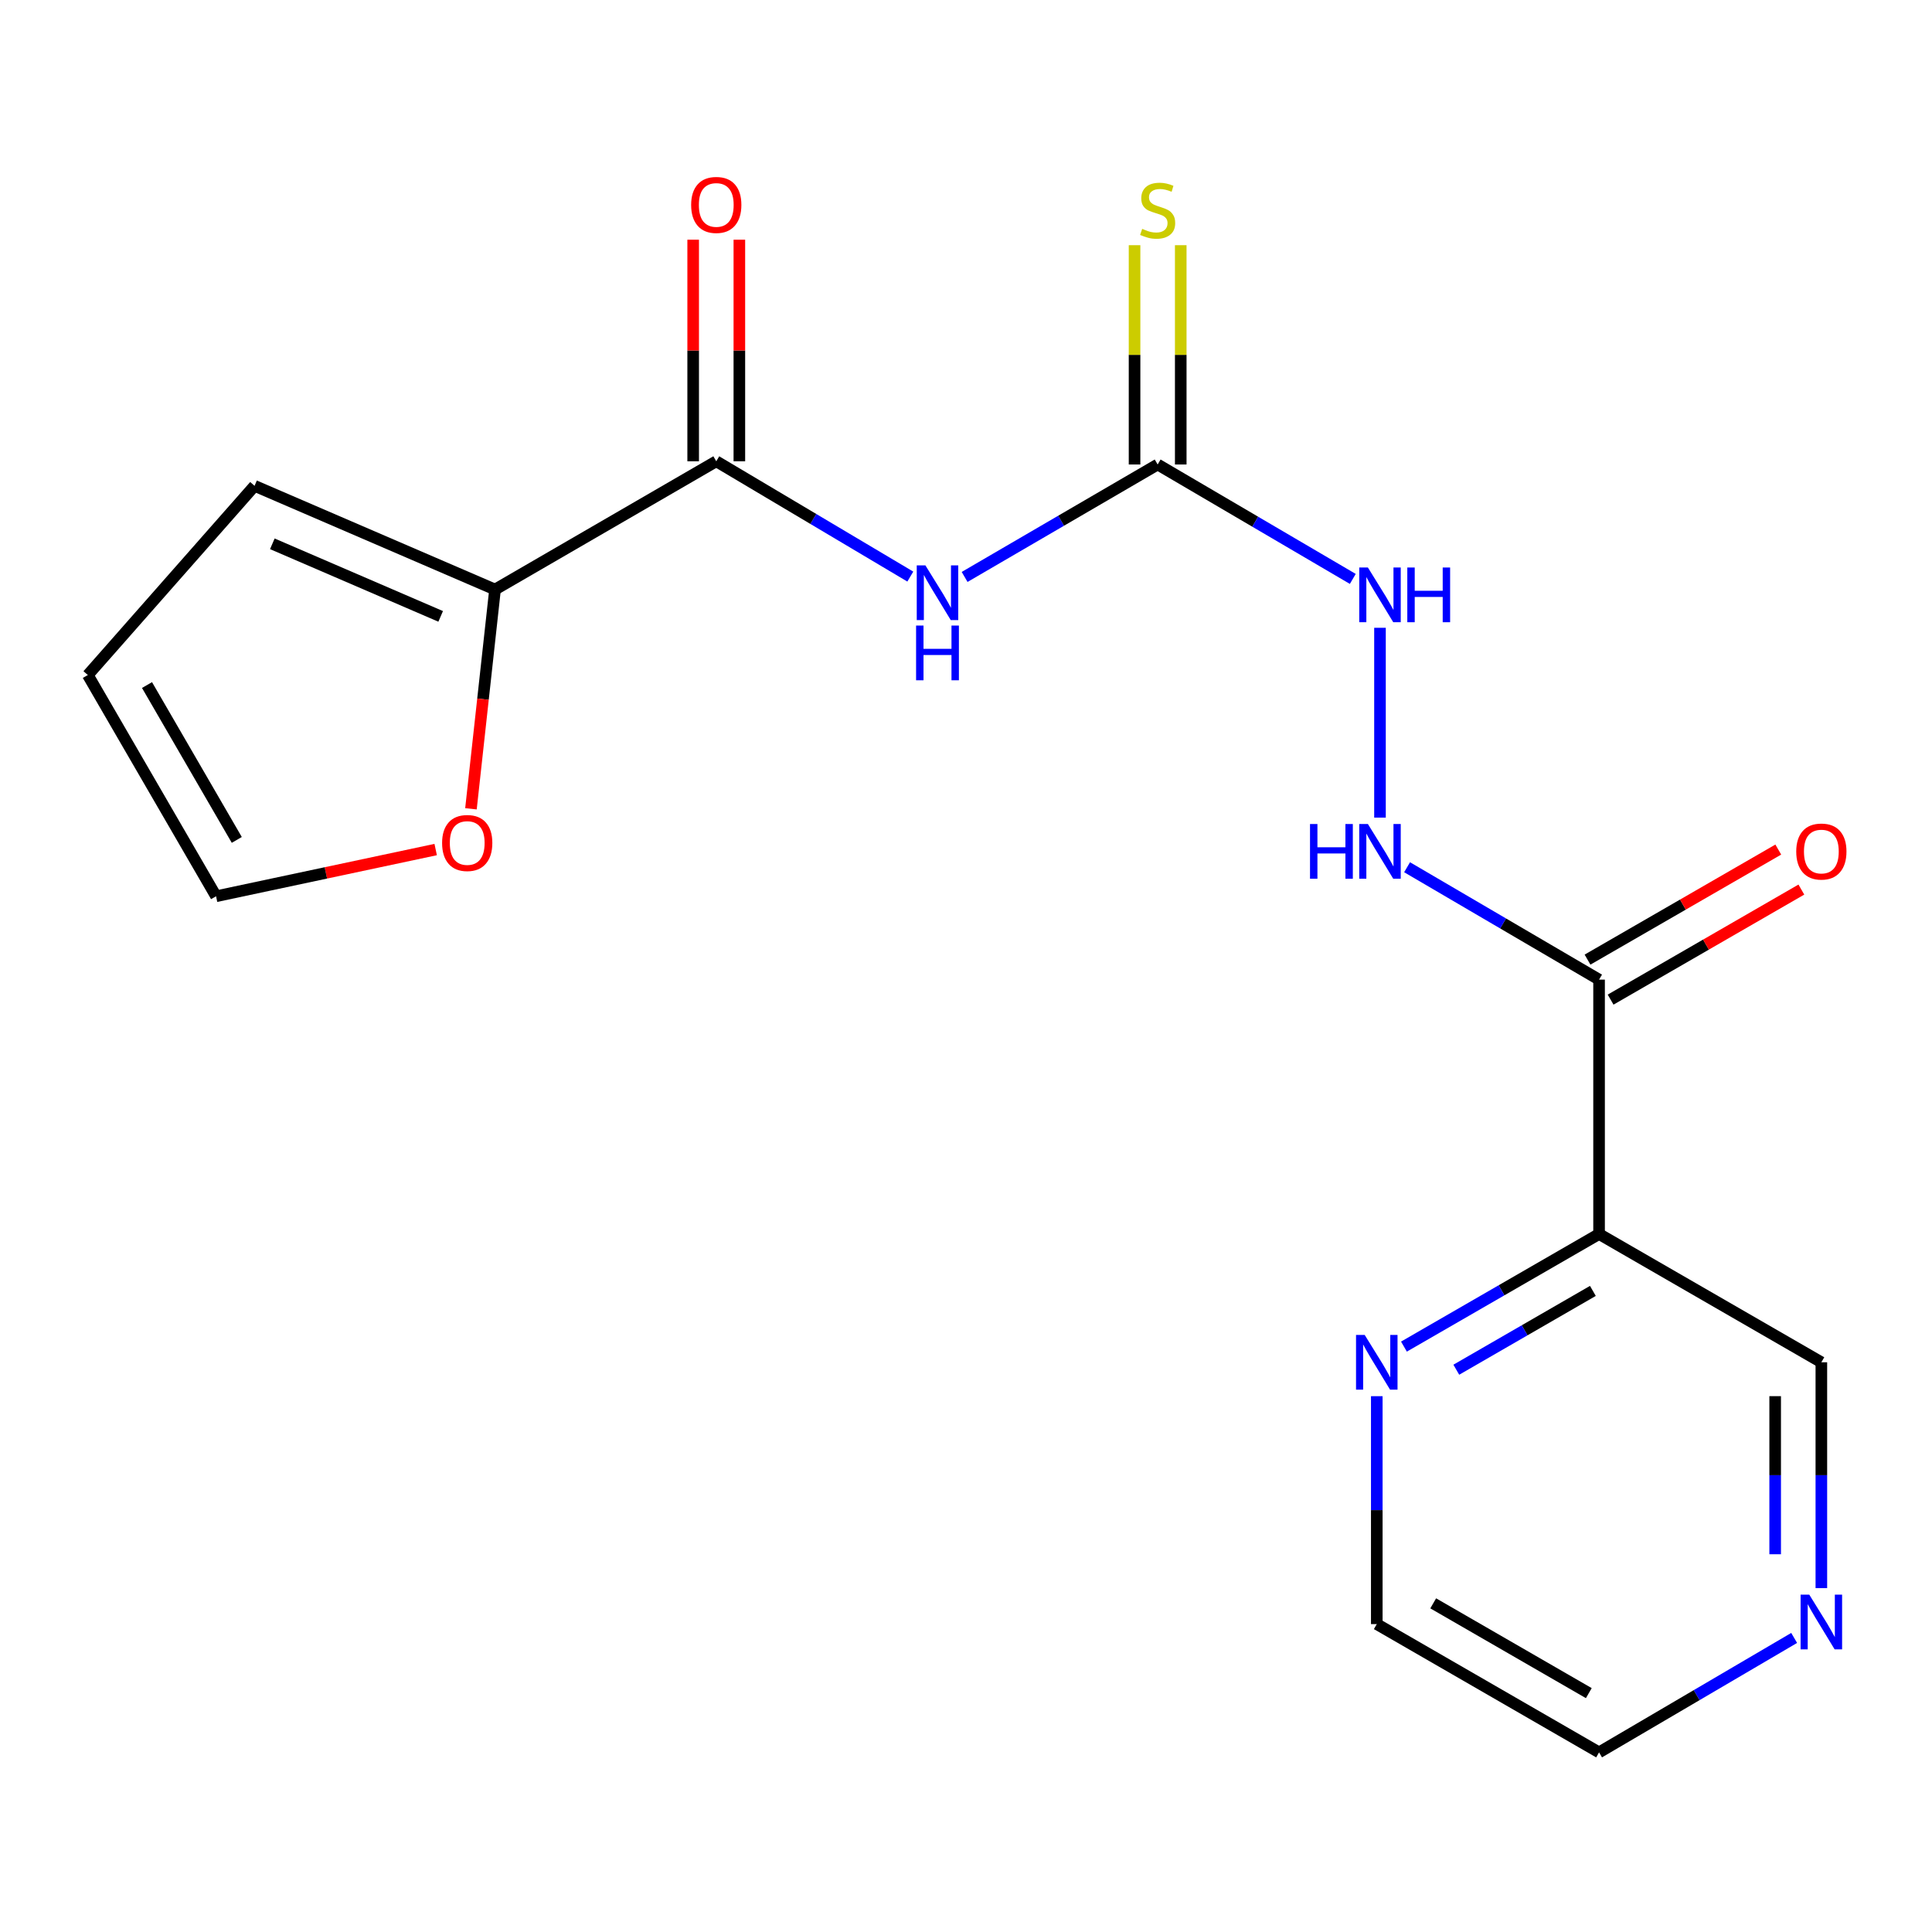 <?xml version='1.0' encoding='iso-8859-1'?>
<svg version='1.1' baseProfile='full'
              xmlns='http://www.w3.org/2000/svg'
                      xmlns:rdkit='http://www.rdkit.org/xml'
                      xmlns:xlink='http://www.w3.org/1999/xlink'
                  xml:space='preserve'
width='1000px' height='1000px' viewBox='0 0 1000 1000'>
<!-- END OF HEADER -->
<rect style='opacity:1.0;fill:#FFFFFF;stroke:none' width='1000' height='1000' x='0' y='0'> </rect>
<path class='bond-0' d='M 471.177,298.439 L 420.957,268.6' style='fill:none;fill-rule:evenodd;stroke:#0000FF;stroke-width:6px;stroke-linecap:butt;stroke-linejoin:miter;stroke-opacity:1' />
<path class='bond-0' d='M 420.957,268.6 L 370.737,238.76' style='fill:none;fill-rule:evenodd;stroke:#000000;stroke-width:6px;stroke-linecap:butt;stroke-linejoin:miter;stroke-opacity:1' />
<path class='bond-2' d='M 499.284,298.623 L 549.241,269.521' style='fill:none;fill-rule:evenodd;stroke:#0000FF;stroke-width:6px;stroke-linecap:butt;stroke-linejoin:miter;stroke-opacity:1' />
<path class='bond-2' d='M 549.241,269.521 L 599.199,240.42' style='fill:none;fill-rule:evenodd;stroke:#000000;stroke-width:6px;stroke-linecap:butt;stroke-linejoin:miter;stroke-opacity:1' />
<path class='bond-4' d='M 370.737,238.76 L 256.226,305.139' style='fill:none;fill-rule:evenodd;stroke:#000000;stroke-width:6px;stroke-linecap:butt;stroke-linejoin:miter;stroke-opacity:1' />
<path class='bond-11' d='M 382.69,238.76 L 382.69,181.414' style='fill:none;fill-rule:evenodd;stroke:#000000;stroke-width:6px;stroke-linecap:butt;stroke-linejoin:miter;stroke-opacity:1' />
<path class='bond-11' d='M 382.69,181.414 L 382.69,124.068' style='fill:none;fill-rule:evenodd;stroke:#FF0000;stroke-width:6px;stroke-linecap:butt;stroke-linejoin:miter;stroke-opacity:1' />
<path class='bond-11' d='M 358.784,238.76 L 358.784,181.414' style='fill:none;fill-rule:evenodd;stroke:#000000;stroke-width:6px;stroke-linecap:butt;stroke-linejoin:miter;stroke-opacity:1' />
<path class='bond-11' d='M 358.784,181.414 L 358.784,124.068' style='fill:none;fill-rule:evenodd;stroke:#FF0000;stroke-width:6px;stroke-linecap:butt;stroke-linejoin:miter;stroke-opacity:1' />
<path class='bond-1' d='M 827.675,507.053 L 777.99,477.968' style='fill:none;fill-rule:evenodd;stroke:#000000;stroke-width:6px;stroke-linecap:butt;stroke-linejoin:miter;stroke-opacity:1' />
<path class='bond-1' d='M 777.99,477.968 L 728.305,448.883' style='fill:none;fill-rule:evenodd;stroke:#0000FF;stroke-width:6px;stroke-linecap:butt;stroke-linejoin:miter;stroke-opacity:1' />
<path class='bond-3' d='M 827.675,507.053 L 827.675,638.722' style='fill:none;fill-rule:evenodd;stroke:#000000;stroke-width:6px;stroke-linecap:butt;stroke-linejoin:miter;stroke-opacity:1' />
<path class='bond-10' d='M 833.648,517.406 L 883.015,488.924' style='fill:none;fill-rule:evenodd;stroke:#000000;stroke-width:6px;stroke-linecap:butt;stroke-linejoin:miter;stroke-opacity:1' />
<path class='bond-10' d='M 883.015,488.924 L 932.382,460.443' style='fill:none;fill-rule:evenodd;stroke:#FF0000;stroke-width:6px;stroke-linecap:butt;stroke-linejoin:miter;stroke-opacity:1' />
<path class='bond-10' d='M 821.701,496.699 L 871.068,468.217' style='fill:none;fill-rule:evenodd;stroke:#000000;stroke-width:6px;stroke-linecap:butt;stroke-linejoin:miter;stroke-opacity:1' />
<path class='bond-10' d='M 871.068,468.217 L 920.435,439.736' style='fill:none;fill-rule:evenodd;stroke:#FF0000;stroke-width:6px;stroke-linecap:butt;stroke-linejoin:miter;stroke-opacity:1' />
<path class='bond-6' d='M 599.199,240.42 L 649.702,270.034' style='fill:none;fill-rule:evenodd;stroke:#000000;stroke-width:6px;stroke-linecap:butt;stroke-linejoin:miter;stroke-opacity:1' />
<path class='bond-6' d='M 649.702,270.034 L 700.205,299.648' style='fill:none;fill-rule:evenodd;stroke:#0000FF;stroke-width:6px;stroke-linecap:butt;stroke-linejoin:miter;stroke-opacity:1' />
<path class='bond-9' d='M 611.152,240.42 L 611.152,183.665' style='fill:none;fill-rule:evenodd;stroke:#000000;stroke-width:6px;stroke-linecap:butt;stroke-linejoin:miter;stroke-opacity:1' />
<path class='bond-9' d='M 611.152,183.665 L 611.152,126.91' style='fill:none;fill-rule:evenodd;stroke:#CCCC00;stroke-width:6px;stroke-linecap:butt;stroke-linejoin:miter;stroke-opacity:1' />
<path class='bond-9' d='M 587.246,240.42 L 587.246,183.665' style='fill:none;fill-rule:evenodd;stroke:#000000;stroke-width:6px;stroke-linecap:butt;stroke-linejoin:miter;stroke-opacity:1' />
<path class='bond-9' d='M 587.246,183.665 L 587.246,126.91' style='fill:none;fill-rule:evenodd;stroke:#CCCC00;stroke-width:6px;stroke-linecap:butt;stroke-linejoin:miter;stroke-opacity:1' />
<path class='bond-7' d='M 827.675,638.722 L 777.178,667.861' style='fill:none;fill-rule:evenodd;stroke:#000000;stroke-width:6px;stroke-linecap:butt;stroke-linejoin:miter;stroke-opacity:1' />
<path class='bond-7' d='M 777.178,667.861 L 726.681,697' style='fill:none;fill-rule:evenodd;stroke:#0000FF;stroke-width:6px;stroke-linecap:butt;stroke-linejoin:miter;stroke-opacity:1' />
<path class='bond-7' d='M 824.474,668.17 L 789.126,688.567' style='fill:none;fill-rule:evenodd;stroke:#000000;stroke-width:6px;stroke-linecap:butt;stroke-linejoin:miter;stroke-opacity:1' />
<path class='bond-7' d='M 789.126,688.567 L 753.778,708.965' style='fill:none;fill-rule:evenodd;stroke:#0000FF;stroke-width:6px;stroke-linecap:butt;stroke-linejoin:miter;stroke-opacity:1' />
<path class='bond-16' d='M 827.675,638.722 L 942.729,705.114' style='fill:none;fill-rule:evenodd;stroke:#000000;stroke-width:6px;stroke-linecap:butt;stroke-linejoin:miter;stroke-opacity:1' />
<path class='bond-8' d='M 256.226,305.139 L 249.995,361.886' style='fill:none;fill-rule:evenodd;stroke:#000000;stroke-width:6px;stroke-linecap:butt;stroke-linejoin:miter;stroke-opacity:1' />
<path class='bond-8' d='M 249.995,361.886 L 243.764,418.633' style='fill:none;fill-rule:evenodd;stroke:#FF0000;stroke-width:6px;stroke-linecap:butt;stroke-linejoin:miter;stroke-opacity:1' />
<path class='bond-12' d='M 256.226,305.139 L 131.755,251.47' style='fill:none;fill-rule:evenodd;stroke:#000000;stroke-width:6px;stroke-linecap:butt;stroke-linejoin:miter;stroke-opacity:1' />
<path class='bond-12' d='M 228.09,319.041 L 140.961,281.473' style='fill:none;fill-rule:evenodd;stroke:#000000;stroke-width:6px;stroke-linecap:butt;stroke-linejoin:miter;stroke-opacity:1' />
<path class='bond-5' d='M 714.28,423.194 L 714.28,324.944' style='fill:none;fill-rule:evenodd;stroke:#0000FF;stroke-width:6px;stroke-linecap:butt;stroke-linejoin:miter;stroke-opacity:1' />
<path class='bond-17' d='M 712.62,722.662 L 712.62,781.649' style='fill:none;fill-rule:evenodd;stroke:#0000FF;stroke-width:6px;stroke-linecap:butt;stroke-linejoin:miter;stroke-opacity:1' />
<path class='bond-17' d='M 712.62,781.649 L 712.62,840.635' style='fill:none;fill-rule:evenodd;stroke:#000000;stroke-width:6px;stroke-linecap:butt;stroke-linejoin:miter;stroke-opacity:1' />
<path class='bond-13' d='M 225.507,439.723 L 168.67,451.812' style='fill:none;fill-rule:evenodd;stroke:#FF0000;stroke-width:6px;stroke-linecap:butt;stroke-linejoin:miter;stroke-opacity:1' />
<path class='bond-13' d='M 168.67,451.812 L 111.834,463.902' style='fill:none;fill-rule:evenodd;stroke:#000000;stroke-width:6px;stroke-linecap:butt;stroke-linejoin:miter;stroke-opacity:1' />
<path class='bond-15' d='M 131.755,251.47 L 45.455,349.392' style='fill:none;fill-rule:evenodd;stroke:#000000;stroke-width:6px;stroke-linecap:butt;stroke-linejoin:miter;stroke-opacity:1' />
<path class='bond-19' d='M 111.834,463.902 L 45.455,349.392' style='fill:none;fill-rule:evenodd;stroke:#000000;stroke-width:6px;stroke-linecap:butt;stroke-linejoin:miter;stroke-opacity:1' />
<path class='bond-19' d='M 122.559,434.736 L 76.094,354.579' style='fill:none;fill-rule:evenodd;stroke:#000000;stroke-width:6px;stroke-linecap:butt;stroke-linejoin:miter;stroke-opacity:1' />
<path class='bond-14' d='M 942.729,822.012 L 942.729,763.563' style='fill:none;fill-rule:evenodd;stroke:#0000FF;stroke-width:6px;stroke-linecap:butt;stroke-linejoin:miter;stroke-opacity:1' />
<path class='bond-14' d='M 942.729,763.563 L 942.729,705.114' style='fill:none;fill-rule:evenodd;stroke:#000000;stroke-width:6px;stroke-linecap:butt;stroke-linejoin:miter;stroke-opacity:1' />
<path class='bond-14' d='M 918.823,804.478 L 918.823,763.563' style='fill:none;fill-rule:evenodd;stroke:#0000FF;stroke-width:6px;stroke-linecap:butt;stroke-linejoin:miter;stroke-opacity:1' />
<path class='bond-14' d='M 918.823,763.563 L 918.823,722.649' style='fill:none;fill-rule:evenodd;stroke:#000000;stroke-width:6px;stroke-linecap:butt;stroke-linejoin:miter;stroke-opacity:1' />
<path class='bond-18' d='M 928.654,847.79 L 878.165,877.409' style='fill:none;fill-rule:evenodd;stroke:#0000FF;stroke-width:6px;stroke-linecap:butt;stroke-linejoin:miter;stroke-opacity:1' />
<path class='bond-18' d='M 878.165,877.409 L 827.675,907.028' style='fill:none;fill-rule:evenodd;stroke:#000000;stroke-width:6px;stroke-linecap:butt;stroke-linejoin:miter;stroke-opacity:1' />
<path class='bond-20' d='M 712.62,840.635 L 827.675,907.028' style='fill:none;fill-rule:evenodd;stroke:#000000;stroke-width:6px;stroke-linecap:butt;stroke-linejoin:miter;stroke-opacity:1' />
<path class='bond-20' d='M 741.827,829.888 L 822.365,876.363' style='fill:none;fill-rule:evenodd;stroke:#000000;stroke-width:6px;stroke-linecap:butt;stroke-linejoin:miter;stroke-opacity:1' />
<path  class='atom-0' d='M 478.987 292.639
L 488.267 307.639
Q 489.187 309.119, 490.667 311.799
Q 492.147 314.479, 492.227 314.639
L 492.227 292.639
L 495.987 292.639
L 495.987 320.959
L 492.107 320.959
L 482.147 304.559
Q 480.987 302.639, 479.747 300.439
Q 478.547 298.239, 478.187 297.559
L 478.187 320.959
L 474.507 320.959
L 474.507 292.639
L 478.987 292.639
' fill='#0000FF'/>
<path  class='atom-0' d='M 474.167 323.791
L 478.007 323.791
L 478.007 335.831
L 492.487 335.831
L 492.487 323.791
L 496.327 323.791
L 496.327 352.111
L 492.487 352.111
L 492.487 339.031
L 478.007 339.031
L 478.007 352.111
L 474.167 352.111
L 474.167 323.791
' fill='#0000FF'/>
<path  class='atom-6' d='M 678.06 426.513
L 681.9 426.513
L 681.9 438.553
L 696.38 438.553
L 696.38 426.513
L 700.22 426.513
L 700.22 454.833
L 696.38 454.833
L 696.38 441.753
L 681.9 441.753
L 681.9 454.833
L 678.06 454.833
L 678.06 426.513
' fill='#0000FF'/>
<path  class='atom-6' d='M 708.02 426.513
L 717.3 441.513
Q 718.22 442.993, 719.7 445.673
Q 721.18 448.353, 721.26 448.513
L 721.26 426.513
L 725.02 426.513
L 725.02 454.833
L 721.14 454.833
L 711.18 438.433
Q 710.02 436.513, 708.78 434.313
Q 707.58 432.113, 707.22 431.433
L 707.22 454.833
L 703.54 454.833
L 703.54 426.513
L 708.02 426.513
' fill='#0000FF'/>
<path  class='atom-7' d='M 708.02 293.742
L 717.3 308.742
Q 718.22 310.222, 719.7 312.902
Q 721.18 315.582, 721.26 315.742
L 721.26 293.742
L 725.02 293.742
L 725.02 322.062
L 721.14 322.062
L 711.18 305.662
Q 710.02 303.742, 708.78 301.542
Q 707.58 299.342, 707.22 298.662
L 707.22 322.062
L 703.54 322.062
L 703.54 293.742
L 708.02 293.742
' fill='#0000FF'/>
<path  class='atom-7' d='M 728.42 293.742
L 732.26 293.742
L 732.26 305.782
L 746.74 305.782
L 746.74 293.742
L 750.58 293.742
L 750.58 322.062
L 746.74 322.062
L 746.74 308.982
L 732.26 308.982
L 732.26 322.062
L 728.42 322.062
L 728.42 293.742
' fill='#0000FF'/>
<path  class='atom-8' d='M 706.36 690.954
L 715.64 705.954
Q 716.56 707.434, 718.04 710.114
Q 719.52 712.794, 719.6 712.954
L 719.6 690.954
L 723.36 690.954
L 723.36 719.274
L 719.48 719.274
L 709.52 702.874
Q 708.36 700.954, 707.12 698.754
Q 705.92 696.554, 705.56 695.874
L 705.56 719.274
L 701.88 719.274
L 701.88 690.954
L 706.36 690.954
' fill='#0000FF'/>
<path  class='atom-9' d='M 228.83 436.331
Q 228.83 429.531, 232.19 425.731
Q 235.55 421.931, 241.83 421.931
Q 248.11 421.931, 251.47 425.731
Q 254.83 429.531, 254.83 436.331
Q 254.83 443.211, 251.43 447.131
Q 248.03 451.011, 241.83 451.011
Q 235.59 451.011, 232.19 447.131
Q 228.83 443.251, 228.83 436.331
M 241.83 447.811
Q 246.15 447.811, 248.47 444.931
Q 250.83 442.011, 250.83 436.331
Q 250.83 430.771, 248.47 427.971
Q 246.15 425.131, 241.83 425.131
Q 237.51 425.131, 235.15 427.931
Q 232.83 430.731, 232.83 436.331
Q 232.83 442.051, 235.15 444.931
Q 237.51 447.811, 241.83 447.811
' fill='#FF0000'/>
<path  class='atom-10' d='M 591.199 118.457
Q 591.519 118.577, 592.839 119.137
Q 594.159 119.697, 595.599 120.057
Q 597.079 120.377, 598.519 120.377
Q 601.199 120.377, 602.759 119.097
Q 604.319 117.777, 604.319 115.497
Q 604.319 113.937, 603.519 112.977
Q 602.759 112.017, 601.559 111.497
Q 600.359 110.977, 598.359 110.377
Q 595.839 109.617, 594.319 108.897
Q 592.839 108.177, 591.759 106.657
Q 590.719 105.137, 590.719 102.577
Q 590.719 99.017, 593.119 96.817
Q 595.559 94.618, 600.359 94.618
Q 603.639 94.618, 607.359 96.177
L 606.439 99.257
Q 603.039 97.858, 600.479 97.858
Q 597.719 97.858, 596.199 99.017
Q 594.679 100.137, 594.719 102.097
Q 594.719 103.617, 595.479 104.537
Q 596.279 105.457, 597.399 105.977
Q 598.559 106.497, 600.479 107.097
Q 603.039 107.897, 604.559 108.697
Q 606.079 109.497, 607.159 111.137
Q 608.279 112.737, 608.279 115.497
Q 608.279 119.417, 605.639 121.537
Q 603.039 123.617, 598.679 123.617
Q 596.159 123.617, 594.239 123.057
Q 592.359 122.537, 590.119 121.617
L 591.199 118.457
' fill='#CCCC00'/>
<path  class='atom-11' d='M 929.729 440.753
Q 929.729 433.953, 933.089 430.153
Q 936.449 426.353, 942.729 426.353
Q 949.009 426.353, 952.369 430.153
Q 955.729 433.953, 955.729 440.753
Q 955.729 447.633, 952.329 451.553
Q 948.929 455.433, 942.729 455.433
Q 936.489 455.433, 933.089 451.553
Q 929.729 447.673, 929.729 440.753
M 942.729 452.233
Q 947.049 452.233, 949.369 449.353
Q 951.729 446.433, 951.729 440.753
Q 951.729 435.193, 949.369 432.393
Q 947.049 429.553, 942.729 429.553
Q 938.409 429.553, 936.049 432.353
Q 933.729 435.153, 933.729 440.753
Q 933.729 446.473, 936.049 449.353
Q 938.409 452.233, 942.729 452.233
' fill='#FF0000'/>
<path  class='atom-12' d='M 357.737 106.068
Q 357.737 99.268, 361.097 95.468
Q 364.457 91.668, 370.737 91.668
Q 377.017 91.668, 380.377 95.468
Q 383.737 99.268, 383.737 106.068
Q 383.737 112.948, 380.337 116.868
Q 376.937 120.748, 370.737 120.748
Q 364.497 120.748, 361.097 116.868
Q 357.737 112.988, 357.737 106.068
M 370.737 117.548
Q 375.057 117.548, 377.377 114.668
Q 379.737 111.748, 379.737 106.068
Q 379.737 100.508, 377.377 97.708
Q 375.057 94.868, 370.737 94.868
Q 366.417 94.868, 364.057 97.668
Q 361.737 100.468, 361.737 106.068
Q 361.737 111.788, 364.057 114.668
Q 366.417 117.548, 370.737 117.548
' fill='#FF0000'/>
<path  class='atom-15' d='M 936.469 825.373
L 945.749 840.373
Q 946.669 841.853, 948.149 844.533
Q 949.629 847.213, 949.709 847.373
L 949.709 825.373
L 953.469 825.373
L 953.469 853.693
L 949.589 853.693
L 939.629 837.293
Q 938.469 835.373, 937.229 833.173
Q 936.029 830.973, 935.669 830.293
L 935.669 853.693
L 931.989 853.693
L 931.989 825.373
L 936.469 825.373
' fill='#0000FF'/>
</svg>
